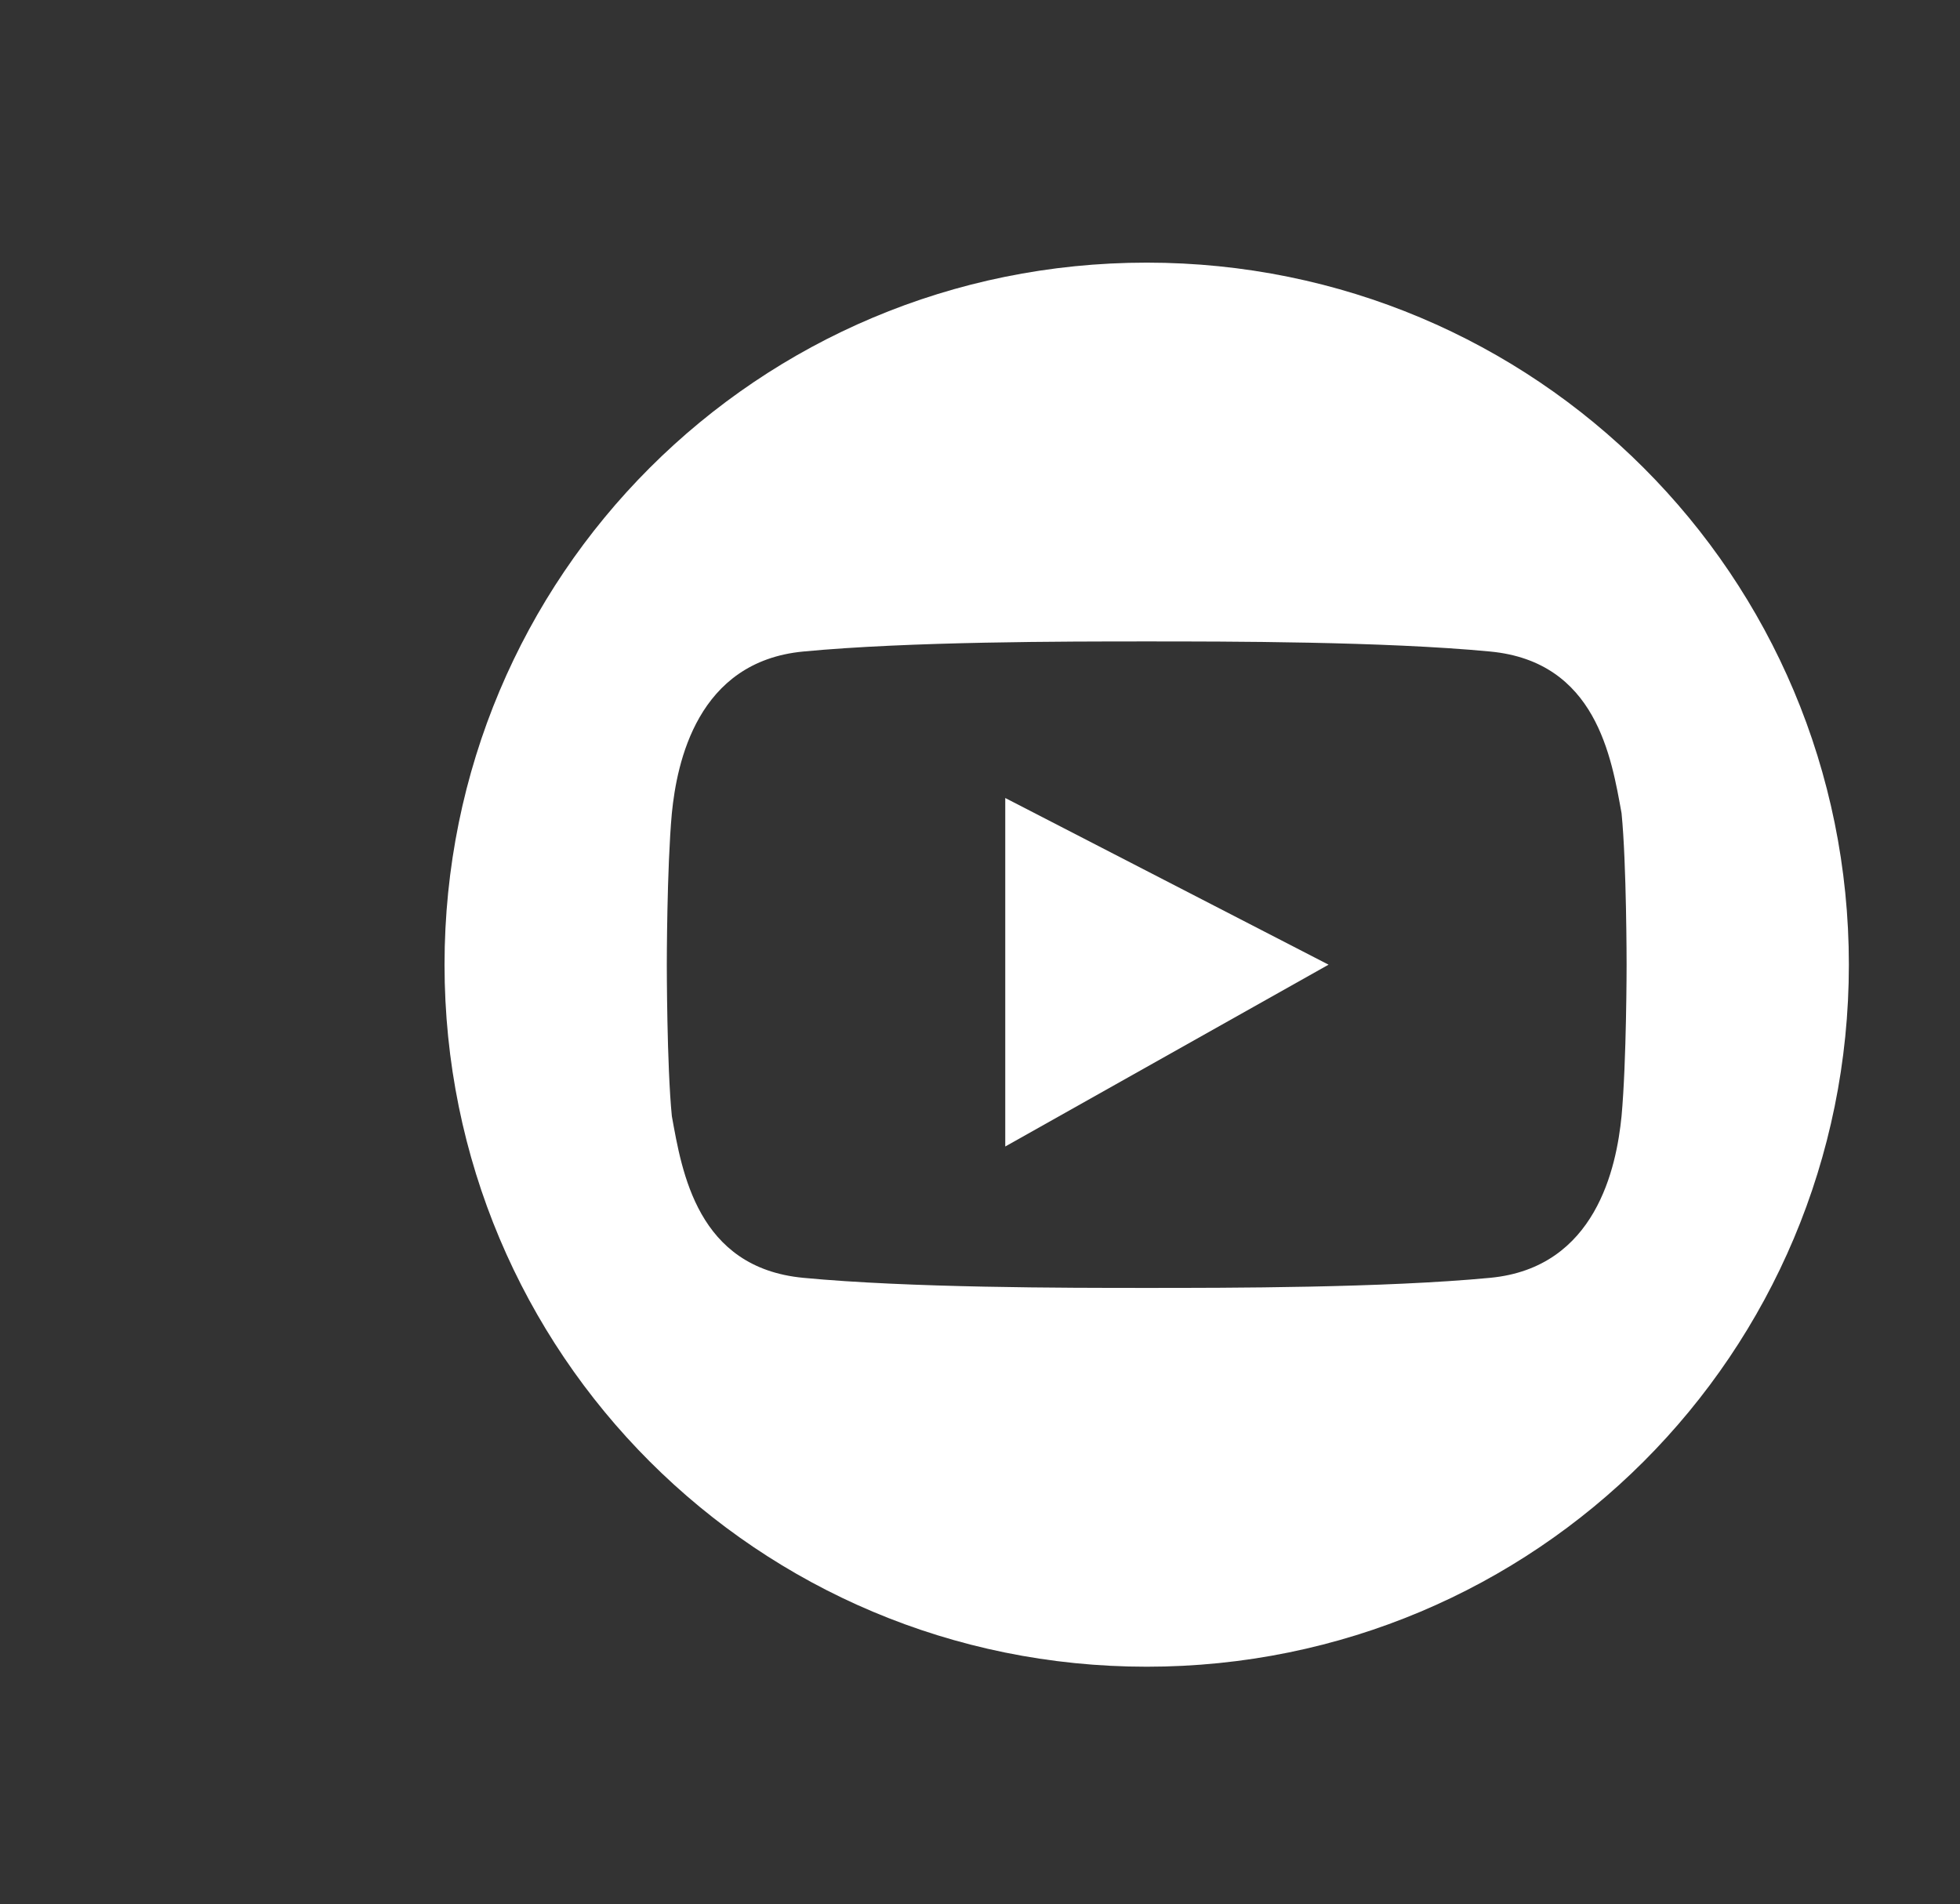 <?xml version="1.0" encoding="UTF-8"?>
<svg id="Capa_1" data-name="Capa 1" xmlns="http://www.w3.org/2000/svg" viewBox="0 0 38.8 37.7">
  <rect x="0" y="0" width="38.8" height="37.7" fill="#333333" stroke="none"/>
  <defs>
    <style>
      .cls-1 {
        fill: #fff;
        stroke-width: 0px;
      }
    </style>
  </defs>
  <polygon class="cls-1" points="19.9 22.7 26.3 19.1 19.9 15.8 19.9 22.7"/>
  <path class="cls-1" d="m22.7,5.2c-7.7,0-13.9,6.2-13.9,13.9s6.2,13.9,13.9,13.9,13.9-6.2,13.9-13.9-6.2-13.9-13.9-13.9Zm9.4,16.9c-.1,1-.5,3-2.6,3.2-2.1.2-5.2.2-6.8.2s-4.7,0-6.8-.2c-2.1-.2-2.4-2.1-2.6-3.2-.1-1-.1-3-.1-3,0,0,0-1.9.1-3,.1-1,.5-3,2.6-3.2,2.1-.2,5.2-.2,6.8-.2s4.7,0,6.8.2c2.1.2,2.4,2.1,2.6,3.2.1,1,.1,3,.1,3,0,0,0,1.9-.1,3Z"/>
</svg>